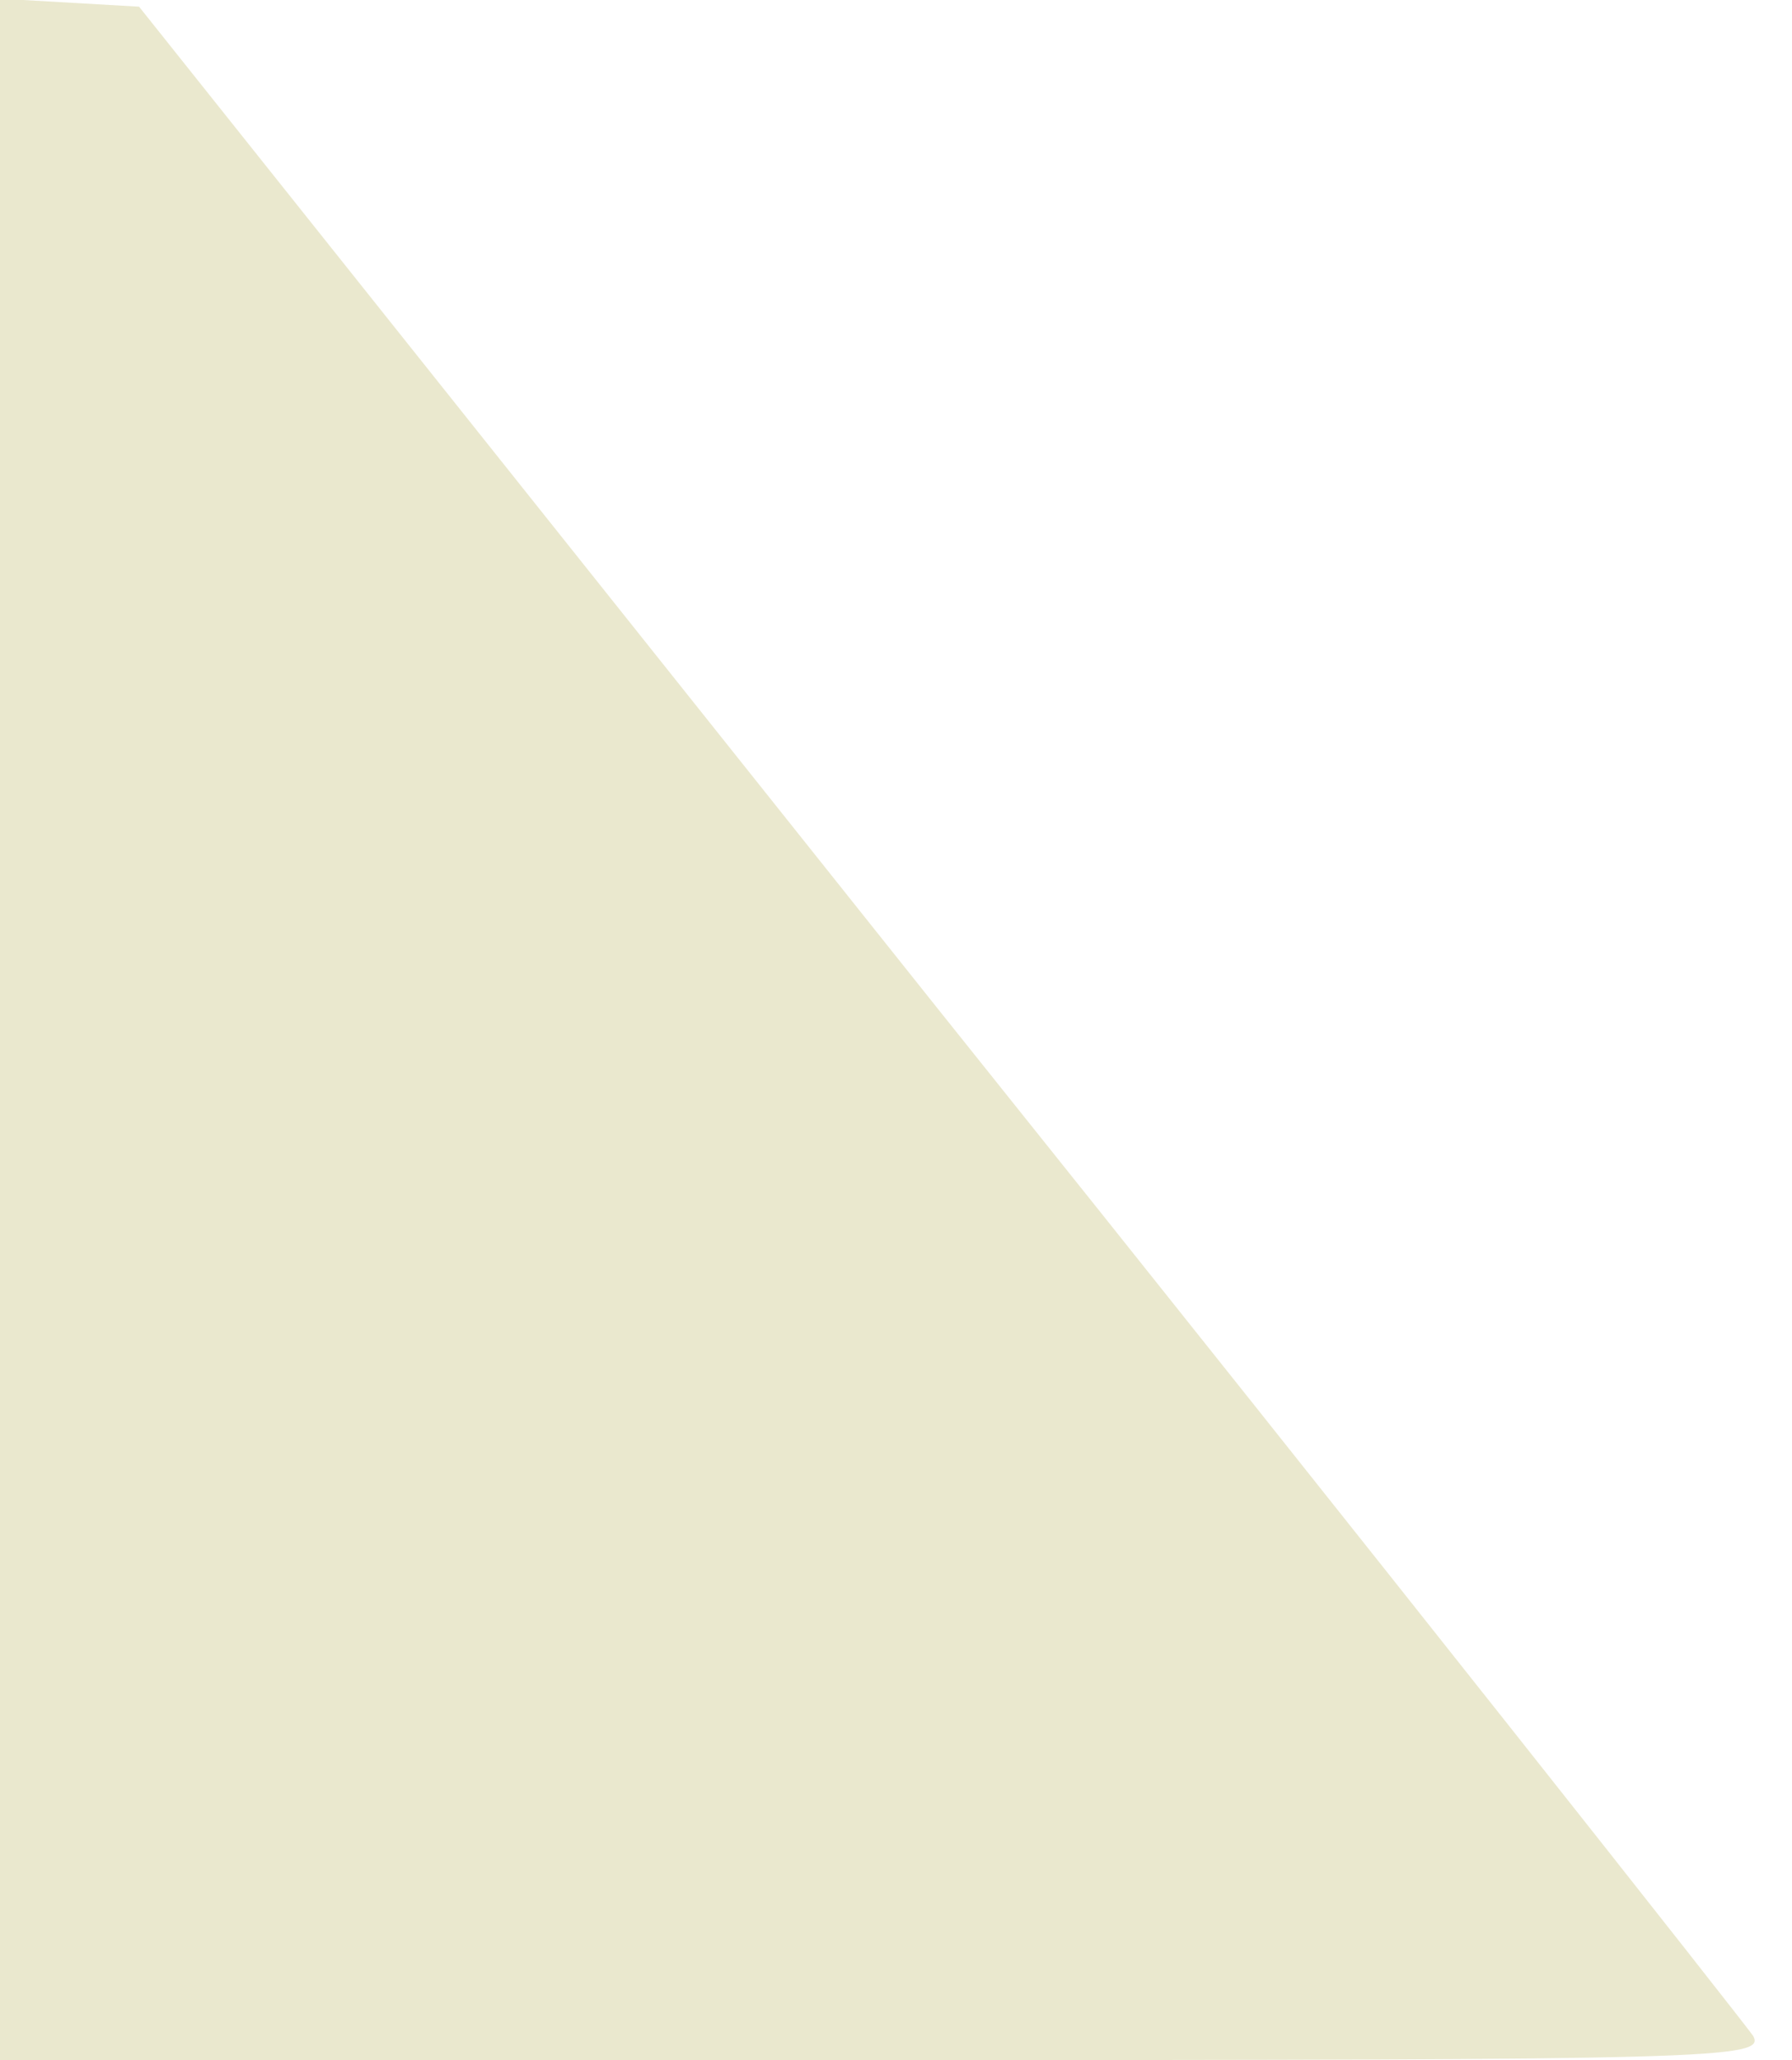 <?xml version="1.0" standalone="no"?>
<!DOCTYPE svg PUBLIC "-//W3C//DTD SVG 20010904//EN"
 "http://www.w3.org/TR/2001/REC-SVG-20010904/DTD/svg10.dtd">
<svg version="1.0" xmlns="http://www.w3.org/2000/svg"
 width="134pt" height="154pt" viewBox="0 0 134 154"
 preserveAspectRatio="xMidYMid meet">

<g transform="translate(0,154) scale(0.1,-0.1)"
fill="#eae8ce" stroke="none">
<path d="M0 771 l0 -771 660 0 c626 0 660 1 651 18 -6 9 -279 355 -609 767
l-598 750 -52 3 -52 3 0 -770z"/>
</g>
</svg>
